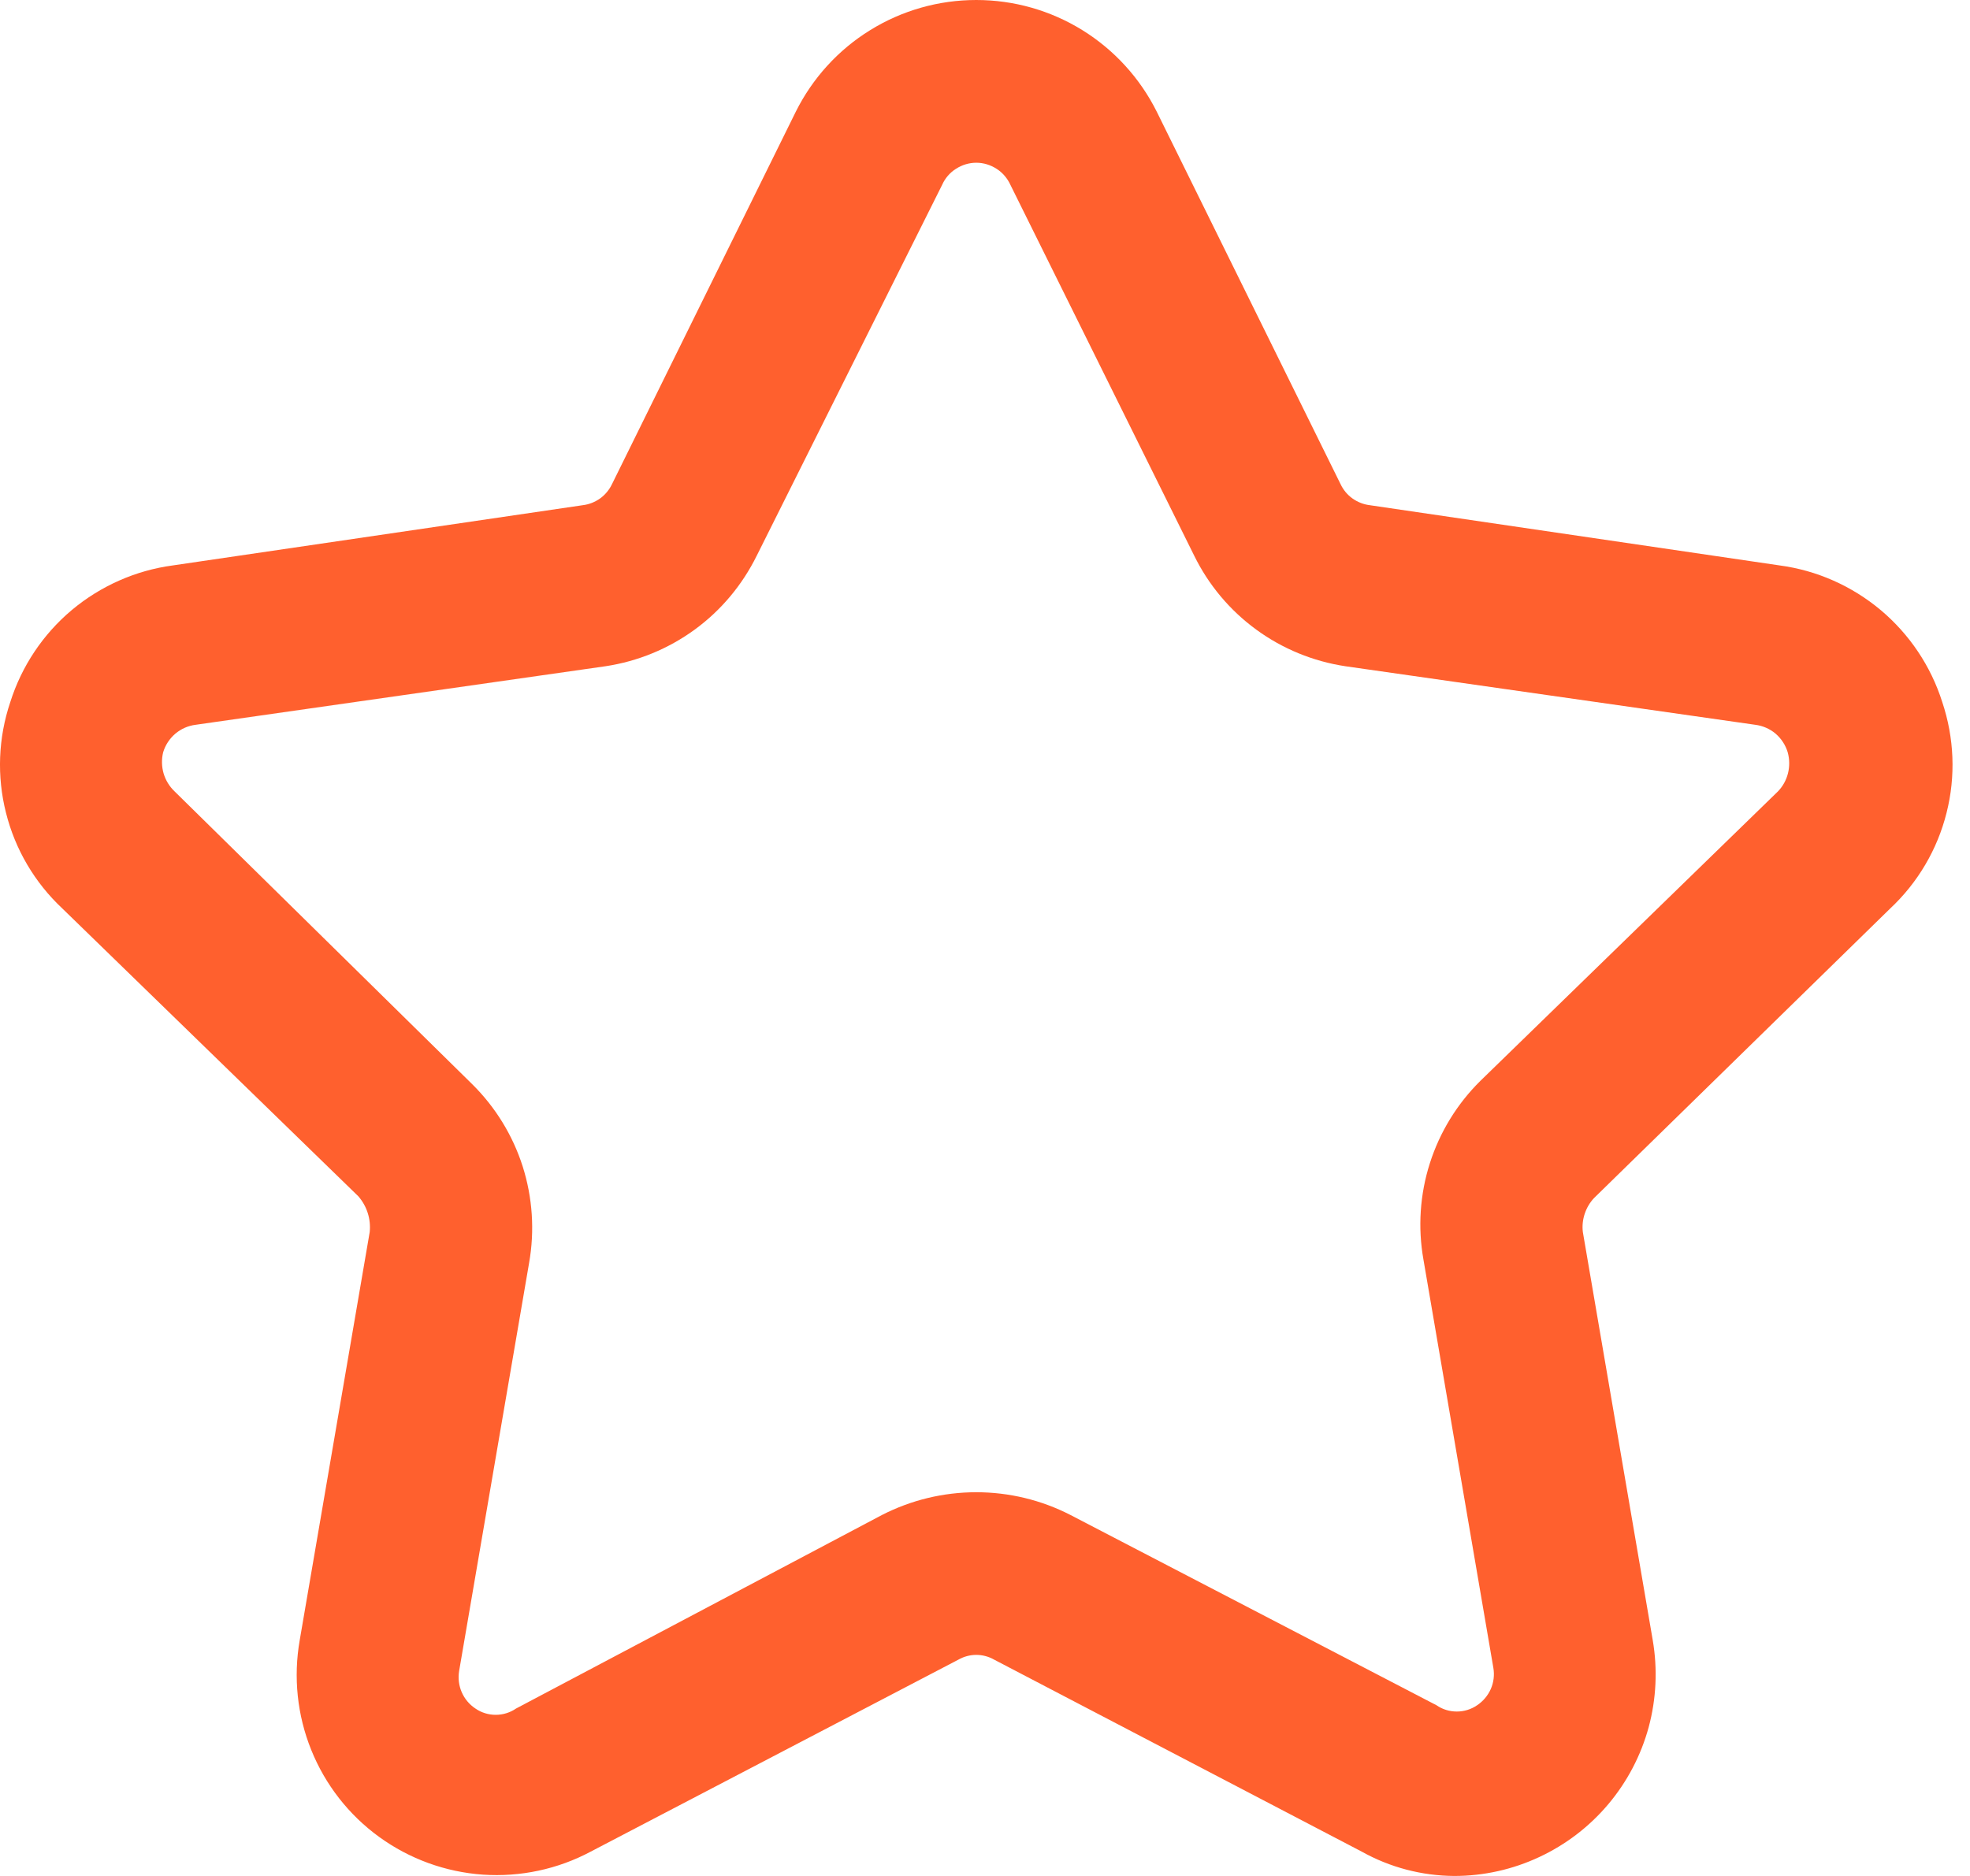 <svg width="21" height="20" viewBox="0 0 21 20" fill="none" xmlns="http://www.w3.org/2000/svg">
<path d="M20.149 9.686C20.443 9.411 20.652 9.057 20.75 8.666C20.849 8.276 20.832 7.866 20.704 7.484C20.583 7.102 20.355 6.762 20.048 6.504C19.741 6.247 19.368 6.081 18.97 6.028L14.602 5.386C14.535 5.378 14.472 5.353 14.417 5.314C14.362 5.275 14.319 5.222 14.29 5.161L12.331 1.191C12.153 0.834 11.878 0.532 11.539 0.322C11.199 0.111 10.807 0 10.407 0C10.007 0 9.615 0.111 9.275 0.322C8.935 0.532 8.661 0.834 8.483 1.191L6.524 5.161C6.495 5.222 6.451 5.275 6.397 5.314C6.342 5.353 6.279 5.378 6.212 5.386L1.843 6.028C1.446 6.081 1.072 6.247 0.765 6.504C0.458 6.762 0.231 7.102 0.11 7.484C-0.019 7.866 -0.035 8.276 0.064 8.666C0.162 9.057 0.371 9.411 0.665 9.686L3.82 12.754C3.865 12.806 3.899 12.866 3.92 12.932C3.941 12.998 3.948 13.067 3.941 13.135L3.195 17.486C3.126 17.88 3.168 18.286 3.318 18.657C3.467 19.027 3.718 19.349 4.042 19.584C4.366 19.819 4.749 19.958 5.148 19.986C5.547 20.013 5.946 19.928 6.298 19.74L10.216 17.694C10.274 17.661 10.34 17.643 10.407 17.643C10.474 17.643 10.54 17.661 10.598 17.694L14.515 19.74C14.817 19.909 15.157 19.998 15.503 20C15.816 20 16.125 19.931 16.409 19.798C16.692 19.666 16.943 19.474 17.145 19.234C17.346 18.995 17.493 18.715 17.575 18.413C17.656 18.111 17.671 17.795 17.618 17.486L16.873 13.135C16.865 13.069 16.872 13.003 16.893 12.94C16.914 12.877 16.948 12.819 16.994 12.771L20.149 9.686ZM15.781 11.523C15.533 11.768 15.348 12.069 15.242 12.402C15.136 12.734 15.113 13.087 15.174 13.43L15.919 17.781C15.932 17.857 15.923 17.935 15.892 18.006C15.861 18.077 15.81 18.137 15.746 18.18C15.682 18.224 15.607 18.247 15.529 18.247C15.452 18.247 15.376 18.224 15.313 18.18L11.412 16.152C11.101 15.992 10.757 15.909 10.407 15.909C10.057 15.909 9.713 15.992 9.401 16.152L5.501 18.215C5.437 18.259 5.362 18.282 5.284 18.282C5.207 18.282 5.131 18.259 5.068 18.215C5.003 18.172 4.953 18.112 4.922 18.041C4.891 17.97 4.882 17.892 4.894 17.816L5.64 13.465C5.701 13.121 5.677 12.768 5.572 12.436C5.466 12.104 5.281 11.803 5.033 11.558L1.861 8.437C1.806 8.385 1.766 8.319 1.744 8.246C1.723 8.173 1.721 8.095 1.739 8.021C1.762 7.944 1.807 7.875 1.869 7.822C1.93 7.77 2.006 7.737 2.086 7.727L6.454 7.103C6.799 7.051 7.125 6.917 7.406 6.712C7.687 6.507 7.913 6.236 8.067 5.924L10.043 1.971C10.074 1.901 10.125 1.841 10.19 1.8C10.255 1.758 10.33 1.735 10.407 1.735C10.484 1.735 10.559 1.758 10.624 1.8C10.688 1.841 10.739 1.901 10.771 1.971L12.73 5.924C12.883 6.236 13.11 6.507 13.391 6.712C13.671 6.917 13.998 7.051 14.342 7.103L18.71 7.727C18.791 7.737 18.866 7.77 18.928 7.822C18.989 7.875 19.034 7.944 19.057 8.021C19.077 8.094 19.078 8.17 19.06 8.243C19.042 8.316 19.005 8.383 18.953 8.437L15.781 11.523Z" fill="#FF602E"/>
</svg>
